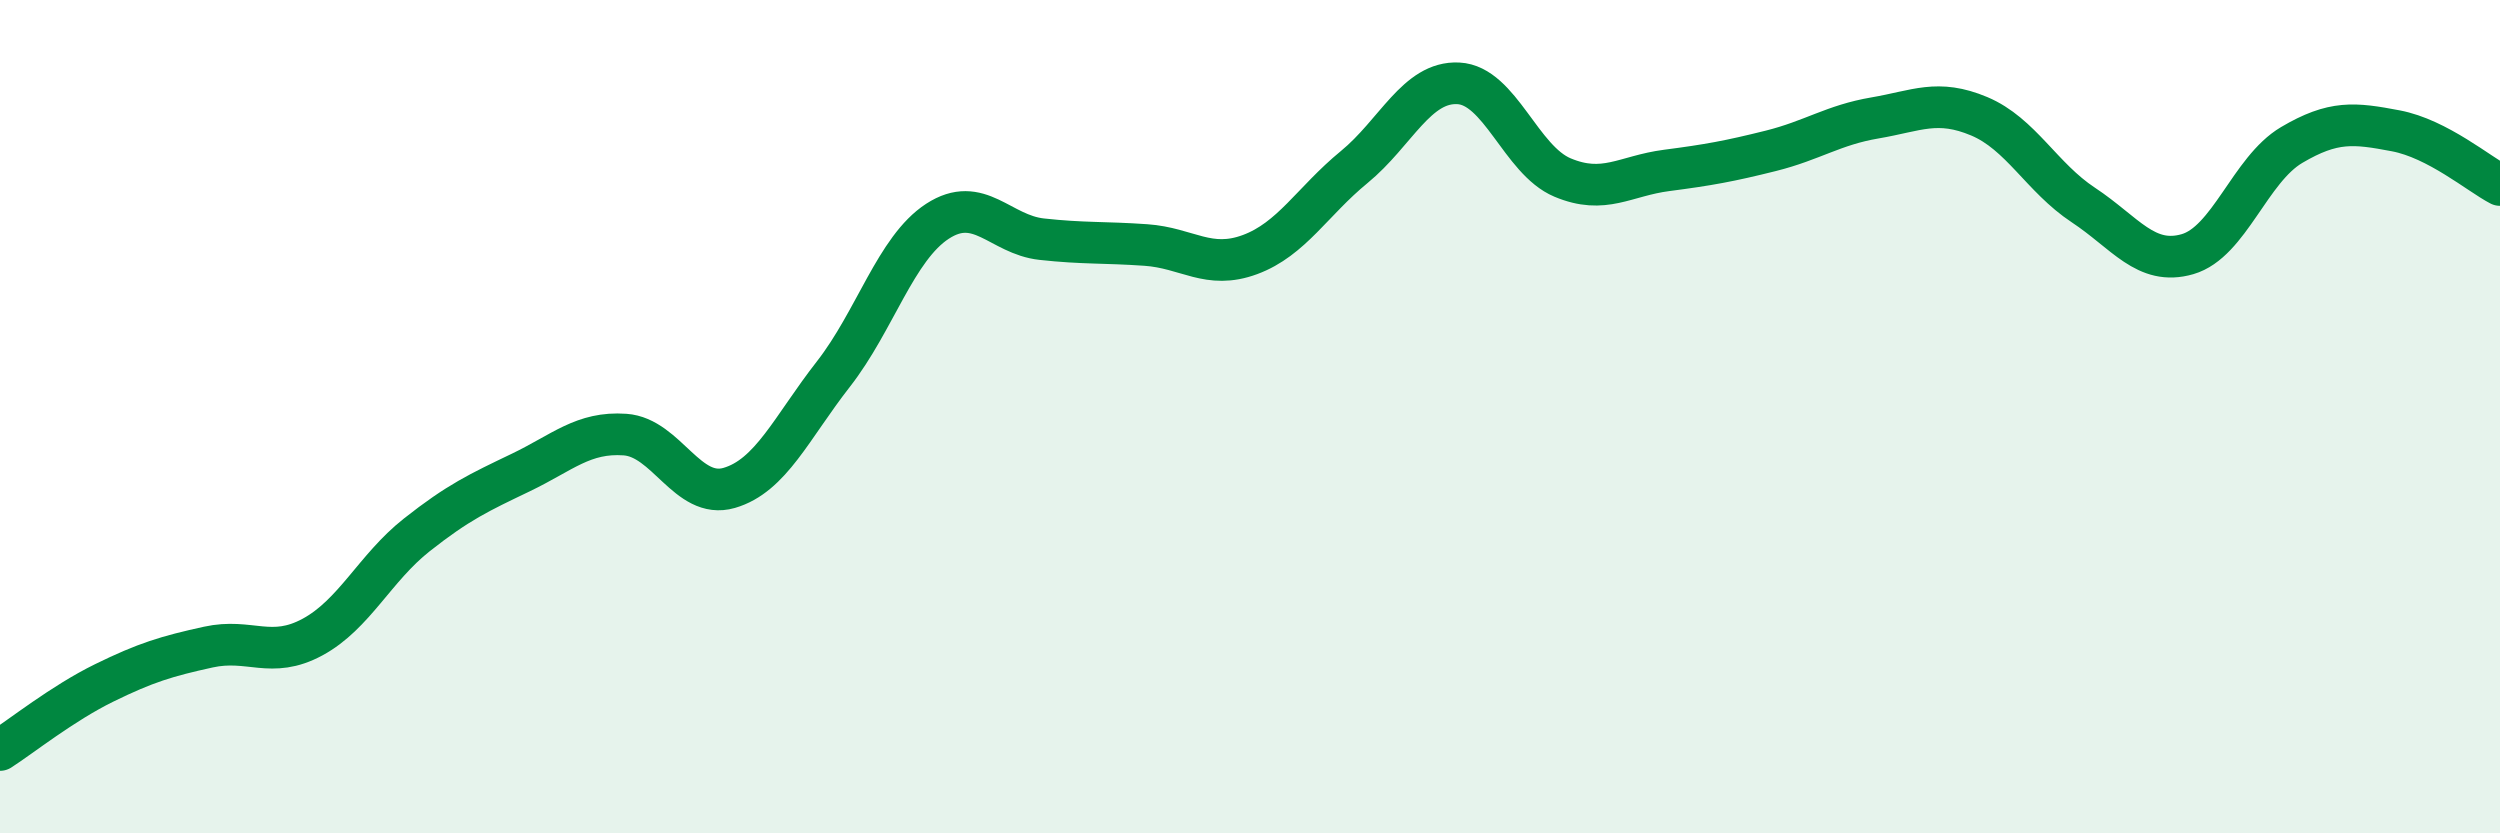 
    <svg width="60" height="20" viewBox="0 0 60 20" xmlns="http://www.w3.org/2000/svg">
      <path
        d="M 0,18 C 0.5,17.68 1.5,16.88 2.5,16.39 C 3.5,15.9 4,15.75 5,15.53 C 6,15.31 6.5,15.83 7.5,15.29 C 8.5,14.75 9,13.63 10,12.84 C 11,12.05 11.5,11.82 12.5,11.34 C 13.5,10.86 14,10.36 15,10.43 C 16,10.5 16.5,12 17.5,11.71 C 18.5,11.42 19,10.26 20,8.98 C 21,7.7 21.5,5.96 22.5,5.31 C 23.5,4.66 24,5.63 25,5.74 C 26,5.85 26.5,5.81 27.5,5.88 C 28.5,5.95 29,6.48 30,6.11 C 31,5.74 31.5,4.83 32.5,4.01 C 33.5,3.19 34,1.95 35,2 C 36,2.05 36.5,3.84 37.5,4.26 C 38.5,4.68 39,4.22 40,4.09 C 41,3.96 41.5,3.87 42.5,3.62 C 43.5,3.37 44,3 45,2.83 C 46,2.66 46.5,2.37 47.5,2.79 C 48.5,3.21 49,4.26 50,4.92 C 51,5.58 51.5,6.39 52.5,6.1 C 53.5,5.81 54,4.07 55,3.48 C 56,2.89 56.5,2.95 57.5,3.14 C 58.5,3.33 59.5,4.18 60,4.44L60 20L0 20Z"
        fill="#008740"
        opacity="0.1"
        stroke-linecap="round"
        stroke-linejoin="round"
      />
      <path
        d="M 0,18 C 0.5,17.68 1.5,16.88 2.5,16.39 C 3.5,15.9 4,15.75 5,15.53 C 6,15.31 6.5,15.83 7.5,15.29 C 8.5,14.75 9,13.63 10,12.84 C 11,12.05 11.5,11.82 12.5,11.34 C 13.5,10.86 14,10.36 15,10.43 C 16,10.5 16.5,12 17.5,11.71 C 18.5,11.42 19,10.26 20,8.98 C 21,7.7 21.5,5.96 22.5,5.31 C 23.5,4.66 24,5.63 25,5.74 C 26,5.85 26.5,5.81 27.5,5.88 C 28.5,5.95 29,6.48 30,6.11 C 31,5.74 31.5,4.83 32.5,4.01 C 33.5,3.19 34,1.95 35,2 C 36,2.05 36.5,3.84 37.5,4.26 C 38.5,4.68 39,4.22 40,4.09 C 41,3.96 41.5,3.87 42.5,3.62 C 43.5,3.37 44,3 45,2.83 C 46,2.66 46.5,2.37 47.5,2.79 C 48.5,3.21 49,4.26 50,4.92 C 51,5.58 51.5,6.39 52.5,6.1 C 53.5,5.81 54,4.07 55,3.48 C 56,2.89 56.5,2.95 57.5,3.14 C 58.5,3.33 59.5,4.18 60,4.44"
        stroke="#008740"
        stroke-width="1"
        fill="none"
        stroke-linecap="round"
        stroke-linejoin="round"
      />
    </svg>
  